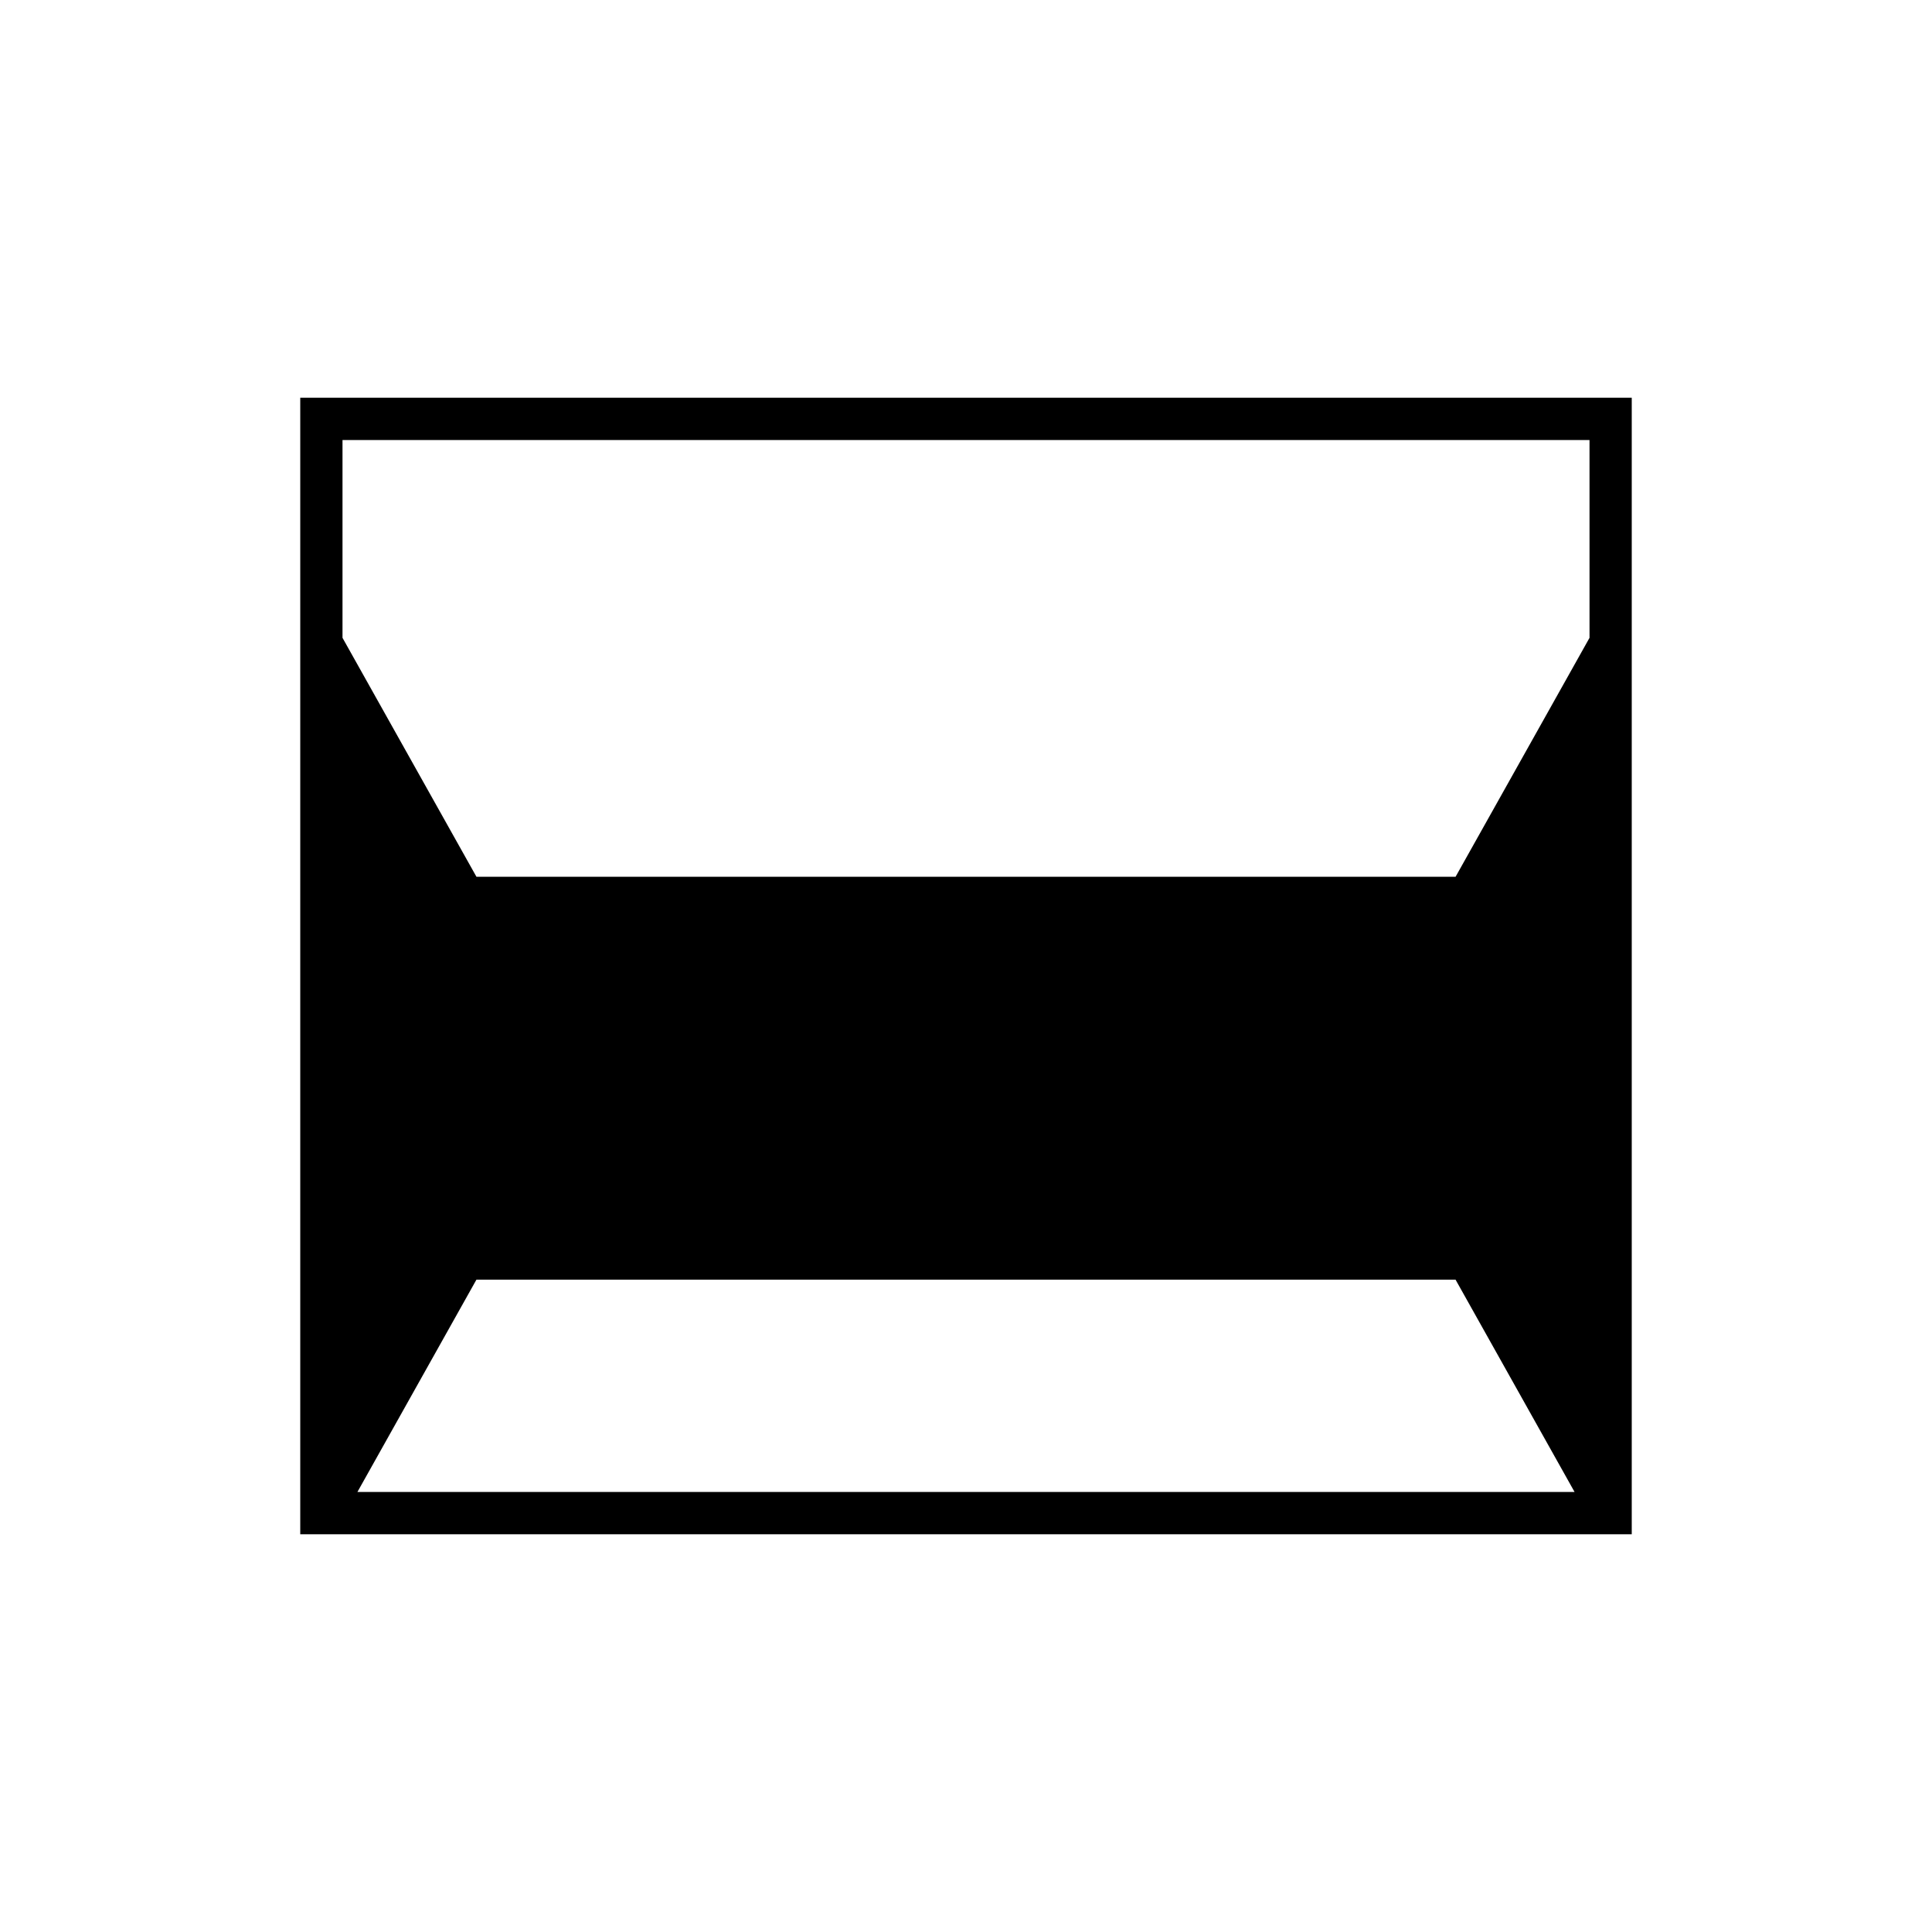 <?xml version="1.0" encoding="UTF-8"?>
<!-- Uploaded to: ICON Repo, www.svgrepo.com, Generator: ICON Repo Mixer Tools -->
<svg fill="#000000" width="800px" height="800px" version="1.1" viewBox="144 144 512 512" xmlns="http://www.w3.org/2000/svg">
 <path d="m576.43 249.41h-352.86v301.18h352.86zm-337.71 289.98 31.539-56.266h259.48l31.539 56.266zm326.52-226.36-35.496 63.324h-259.48l-35.496-63.324v-52.422h330.47z"/>
</svg>
